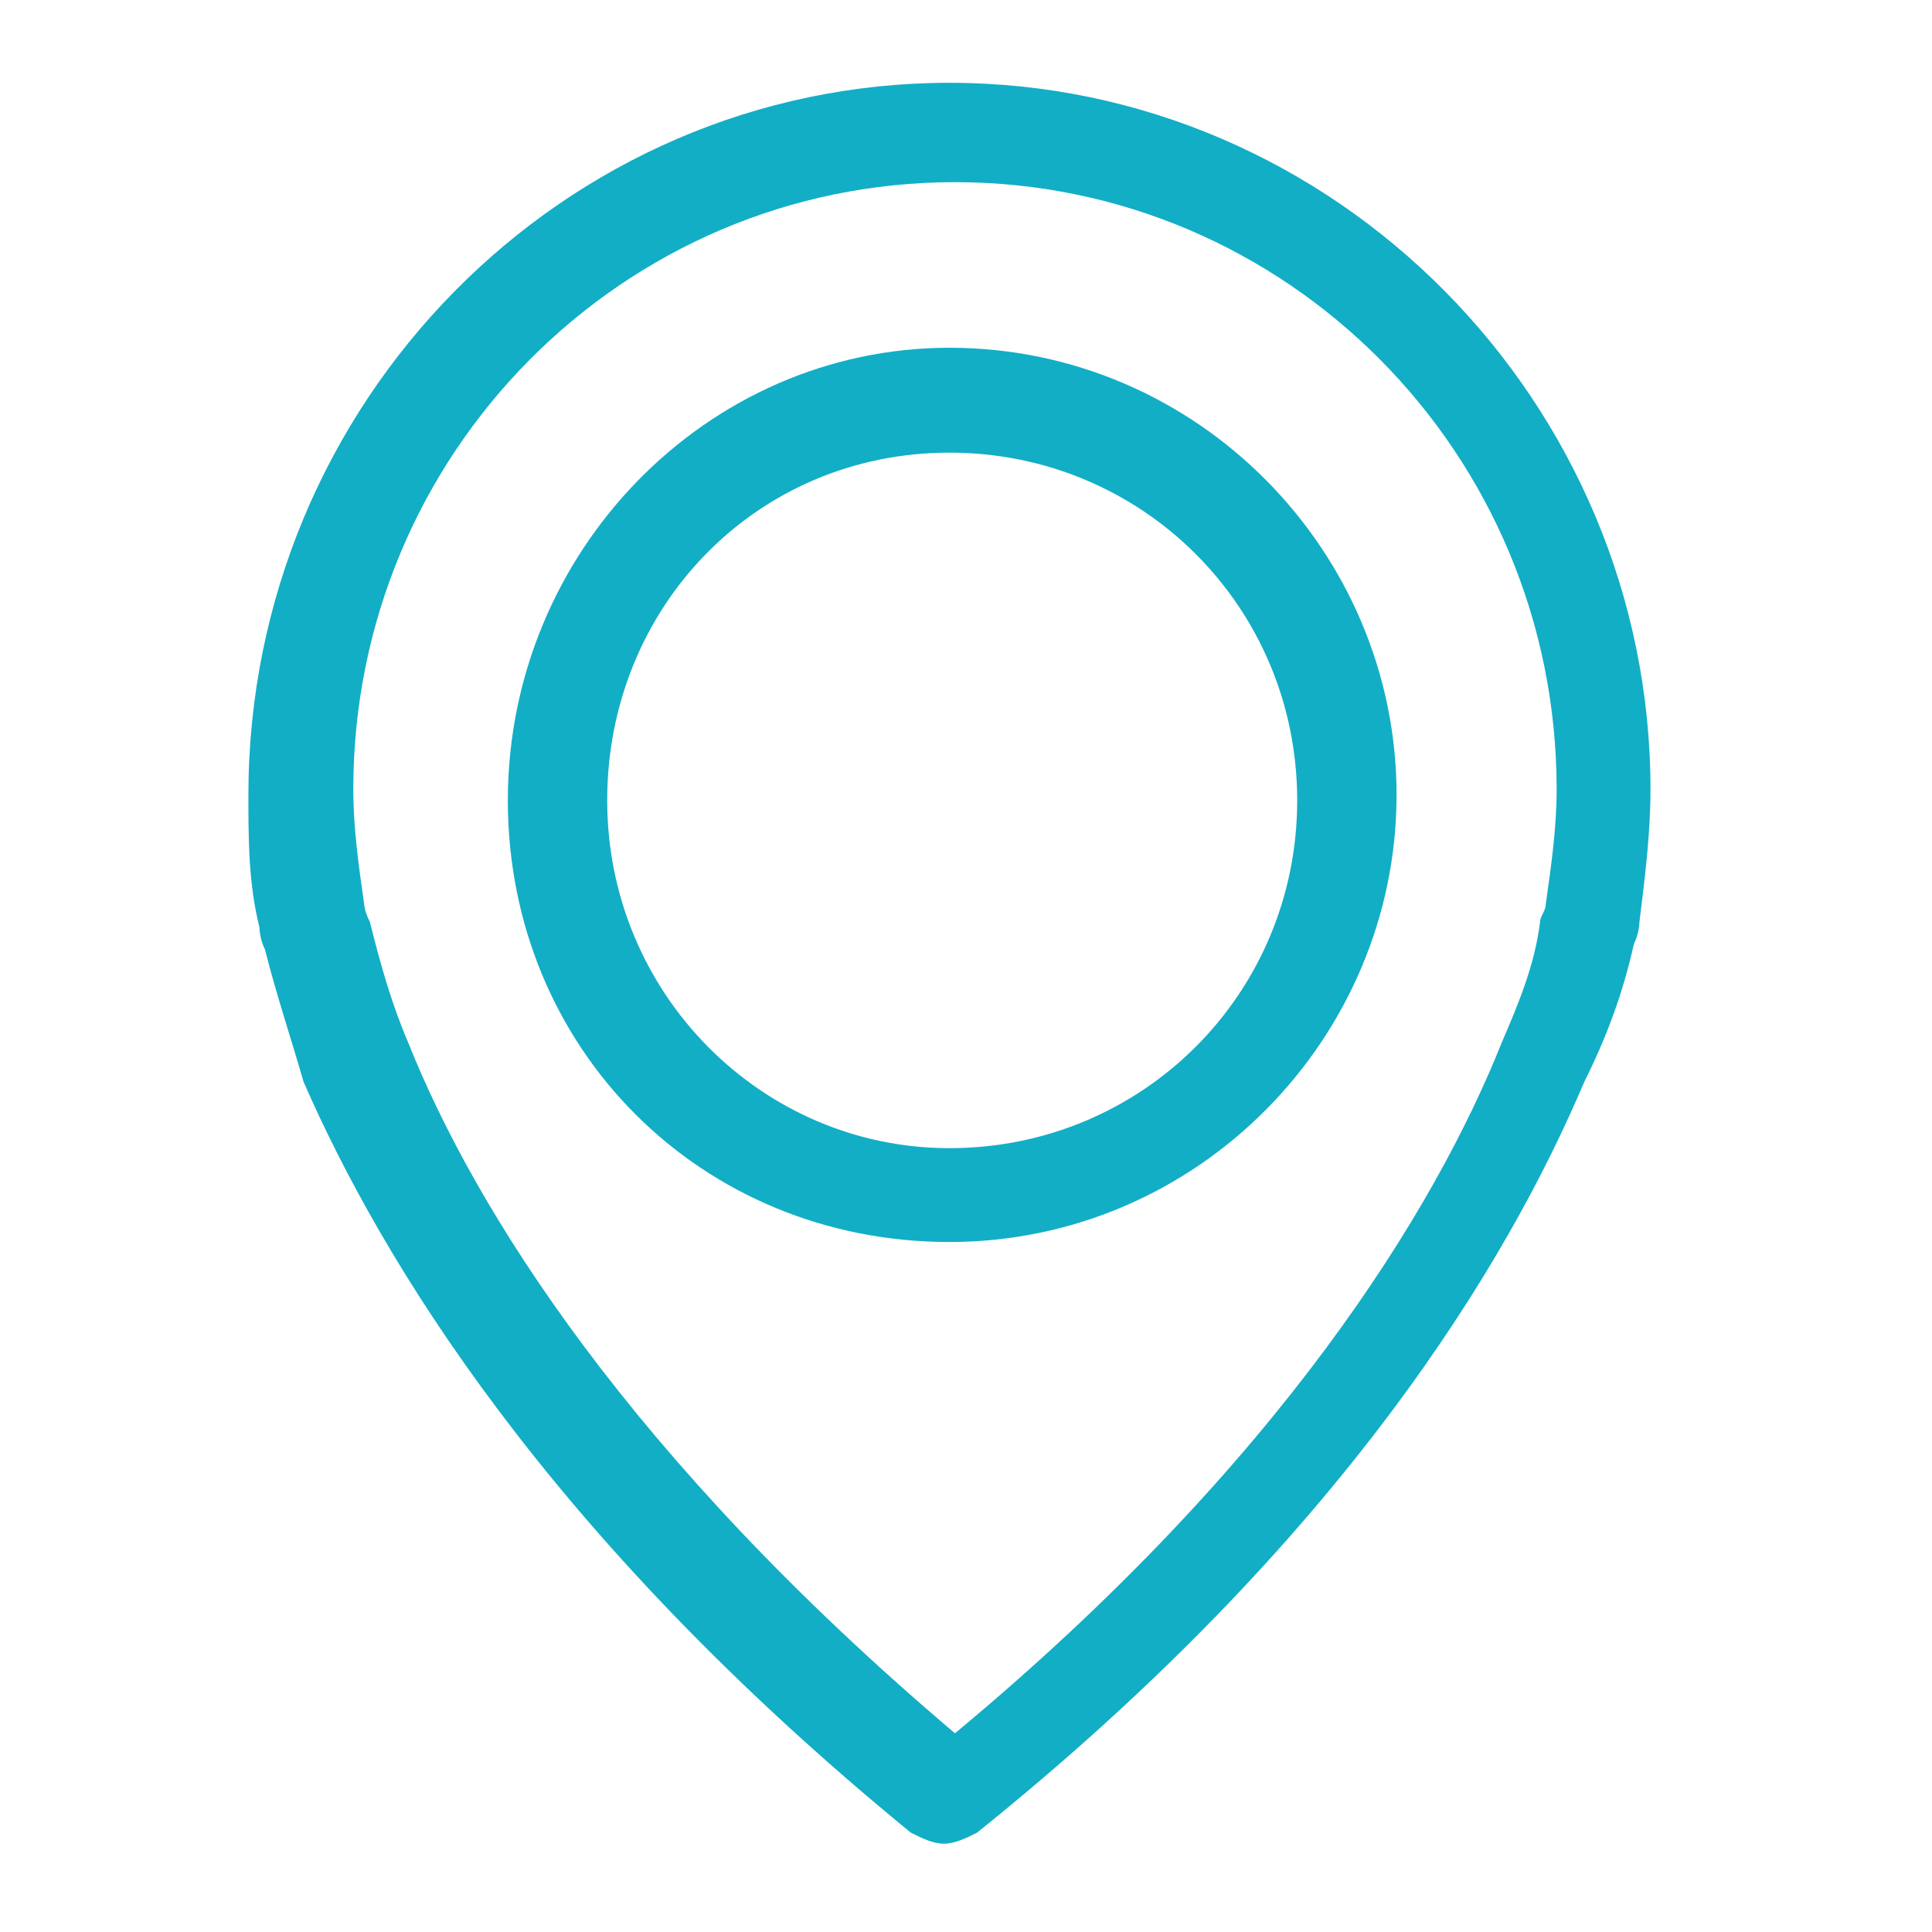 <?xml version="1.0" encoding="utf-8"?>
<!-- Generator: Adobe Illustrator 22.1.0, SVG Export Plug-In . SVG Version: 6.00 Build 0)  -->
<svg version="1.1" id="Layer_1" xmlns="http://www.w3.org/2000/svg" xmlns:xlink="http://www.w3.org/1999/xlink" x="0px" y="0px"
	 viewBox="0 0 35 35" style="enable-background:new 0 0 35 35;" xml:space="preserve">
<style type="text/css">
	.st0{fill:#12AEC6;}
</style>
<title>icon_place</title>
<desc>Created with Sketch.</desc>
<g id="Shop">
	<g id="Shop-·-Event" transform="translate(-211, -1160)">
		<g id="About" transform="translate(152, 960)">
			<g id="Fair-Details" transform="translate(59, 198)">
				<path id="icon_place" class="st0" d="M17.2,3.5c7,0,12.7,5.8,12.7,12.8c0,0.8-0.1,1.6-0.2,2.4c0,0,0,0.2-0.1,0.4
					c-0.2,0.9-0.5,1.7-0.9,2.5c-1.4,3.3-4.4,8.3-11,13.6c-0.2,0.1-0.4,0.2-0.6,0.2c-0.2,0-0.4-0.1-0.6-0.2
					c-6.6-5.4-9.6-10.4-11-13.6C5.3,20.9,5,20,4.8,19.2c-0.1-0.2-0.1-0.4-0.1-0.4c-0.2-0.8-0.2-1.6-0.2-2.4
					C4.5,9.3,10.2,3.5,17.2,3.5z M28,18.4c0.1-0.7,0.2-1.4,0.2-2.1c0-6.1-4.9-11-10.9-11s-10.9,4.9-10.9,11c0,0.7,0.1,1.4,0.2,2.1
					c0,0,0,0,0,0c0,0,0,0.1,0.1,0.3v0c0.2,0.8,0.4,1.5,0.7,2.2c0,0,0,0,0,0c1.2,3,4,7.5,9.9,12.5c5.9-4.9,8.7-9.5,9.9-12.5
					c0,0,0,0,0,0c0.3-0.7,0.6-1.4,0.7-2.2v0C27.9,18.6,28,18.5,28,18.4C28,18.4,28,18.4,28,18.4z M17.2,8.3c4.5,0,8.1,3.7,8.1,8.1
					s-3.6,8.1-8.1,8.1S9.2,21,9.2,16.5S12.8,8.3,17.2,8.3z M17.2,22.8c3.5,0,6.3-2.8,6.3-6.3s-2.8-6.3-6.3-6.3S11,13,11,16.5
					S13.8,22.8,17.2,22.8z"/>
			</g>
		</g>
	</g>
</g>
</svg>
